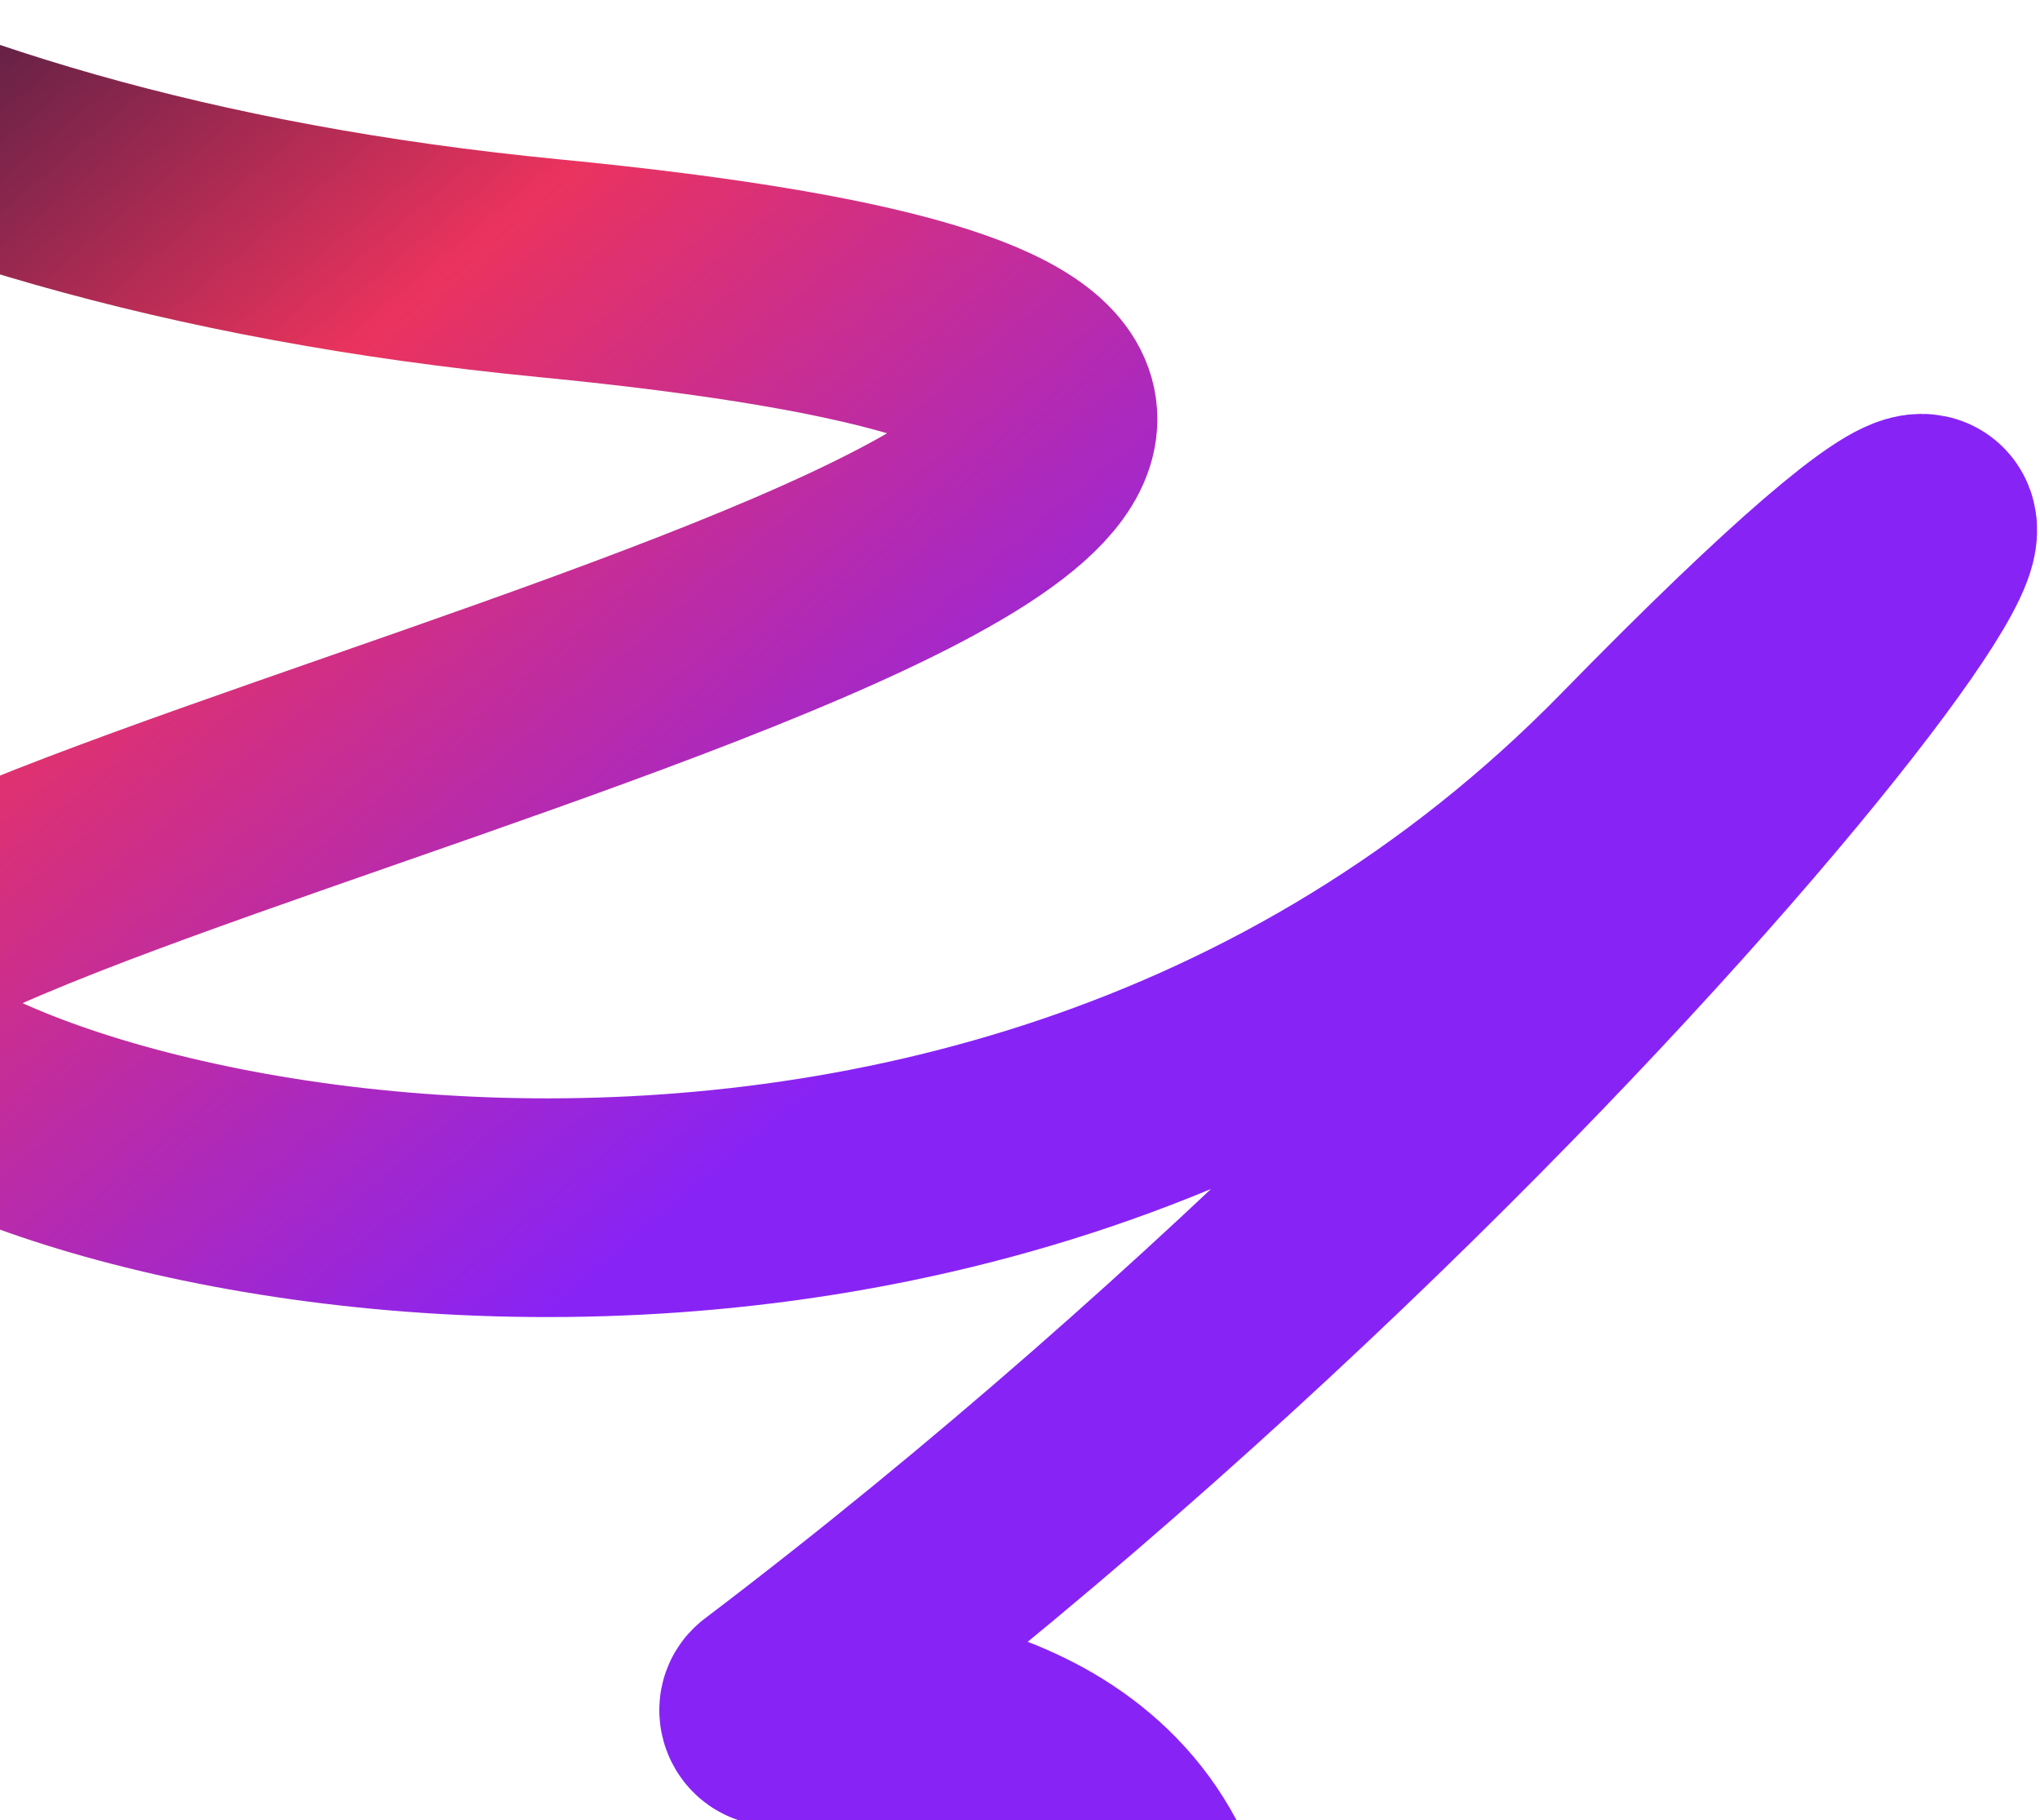 <svg width="695" height="620" viewBox="0 320 695 620" fill="none" xmlns="http://www.w3.org/2000/svg">
<path d="M-352.225 -0.634C-344.752 31.406 -307.507 363.289 187.071 411.366C681.649 459.443 -61.383 604.743 -51.688 660.004C-41.993 715.265 325.767 820.418 558.651 582.118C789.904 345.486 580.383 660.021 262.578 901.034C261.049 902.193 262.192 904.953 264.097 904.727C300.748 900.373 387.527 909.913 398.673 990.133" stroke="url(#paint0_linear_8172_5033)" stroke-width="74.498" stroke-linecap="round"/>
<defs>
<linearGradient id="paint0_linear_8172_5033" x1="257.236" y1="710.754" x2="-112.081" y2="270.565" gradientUnits="userSpaceOnUse">
<stop stop-color="#8823F5"/>
<stop offset="0.515" stop-color="#EA335E"/>
<stop offset="1" stop-color="#001433"/>
</linearGradient>
</defs>
</svg>
